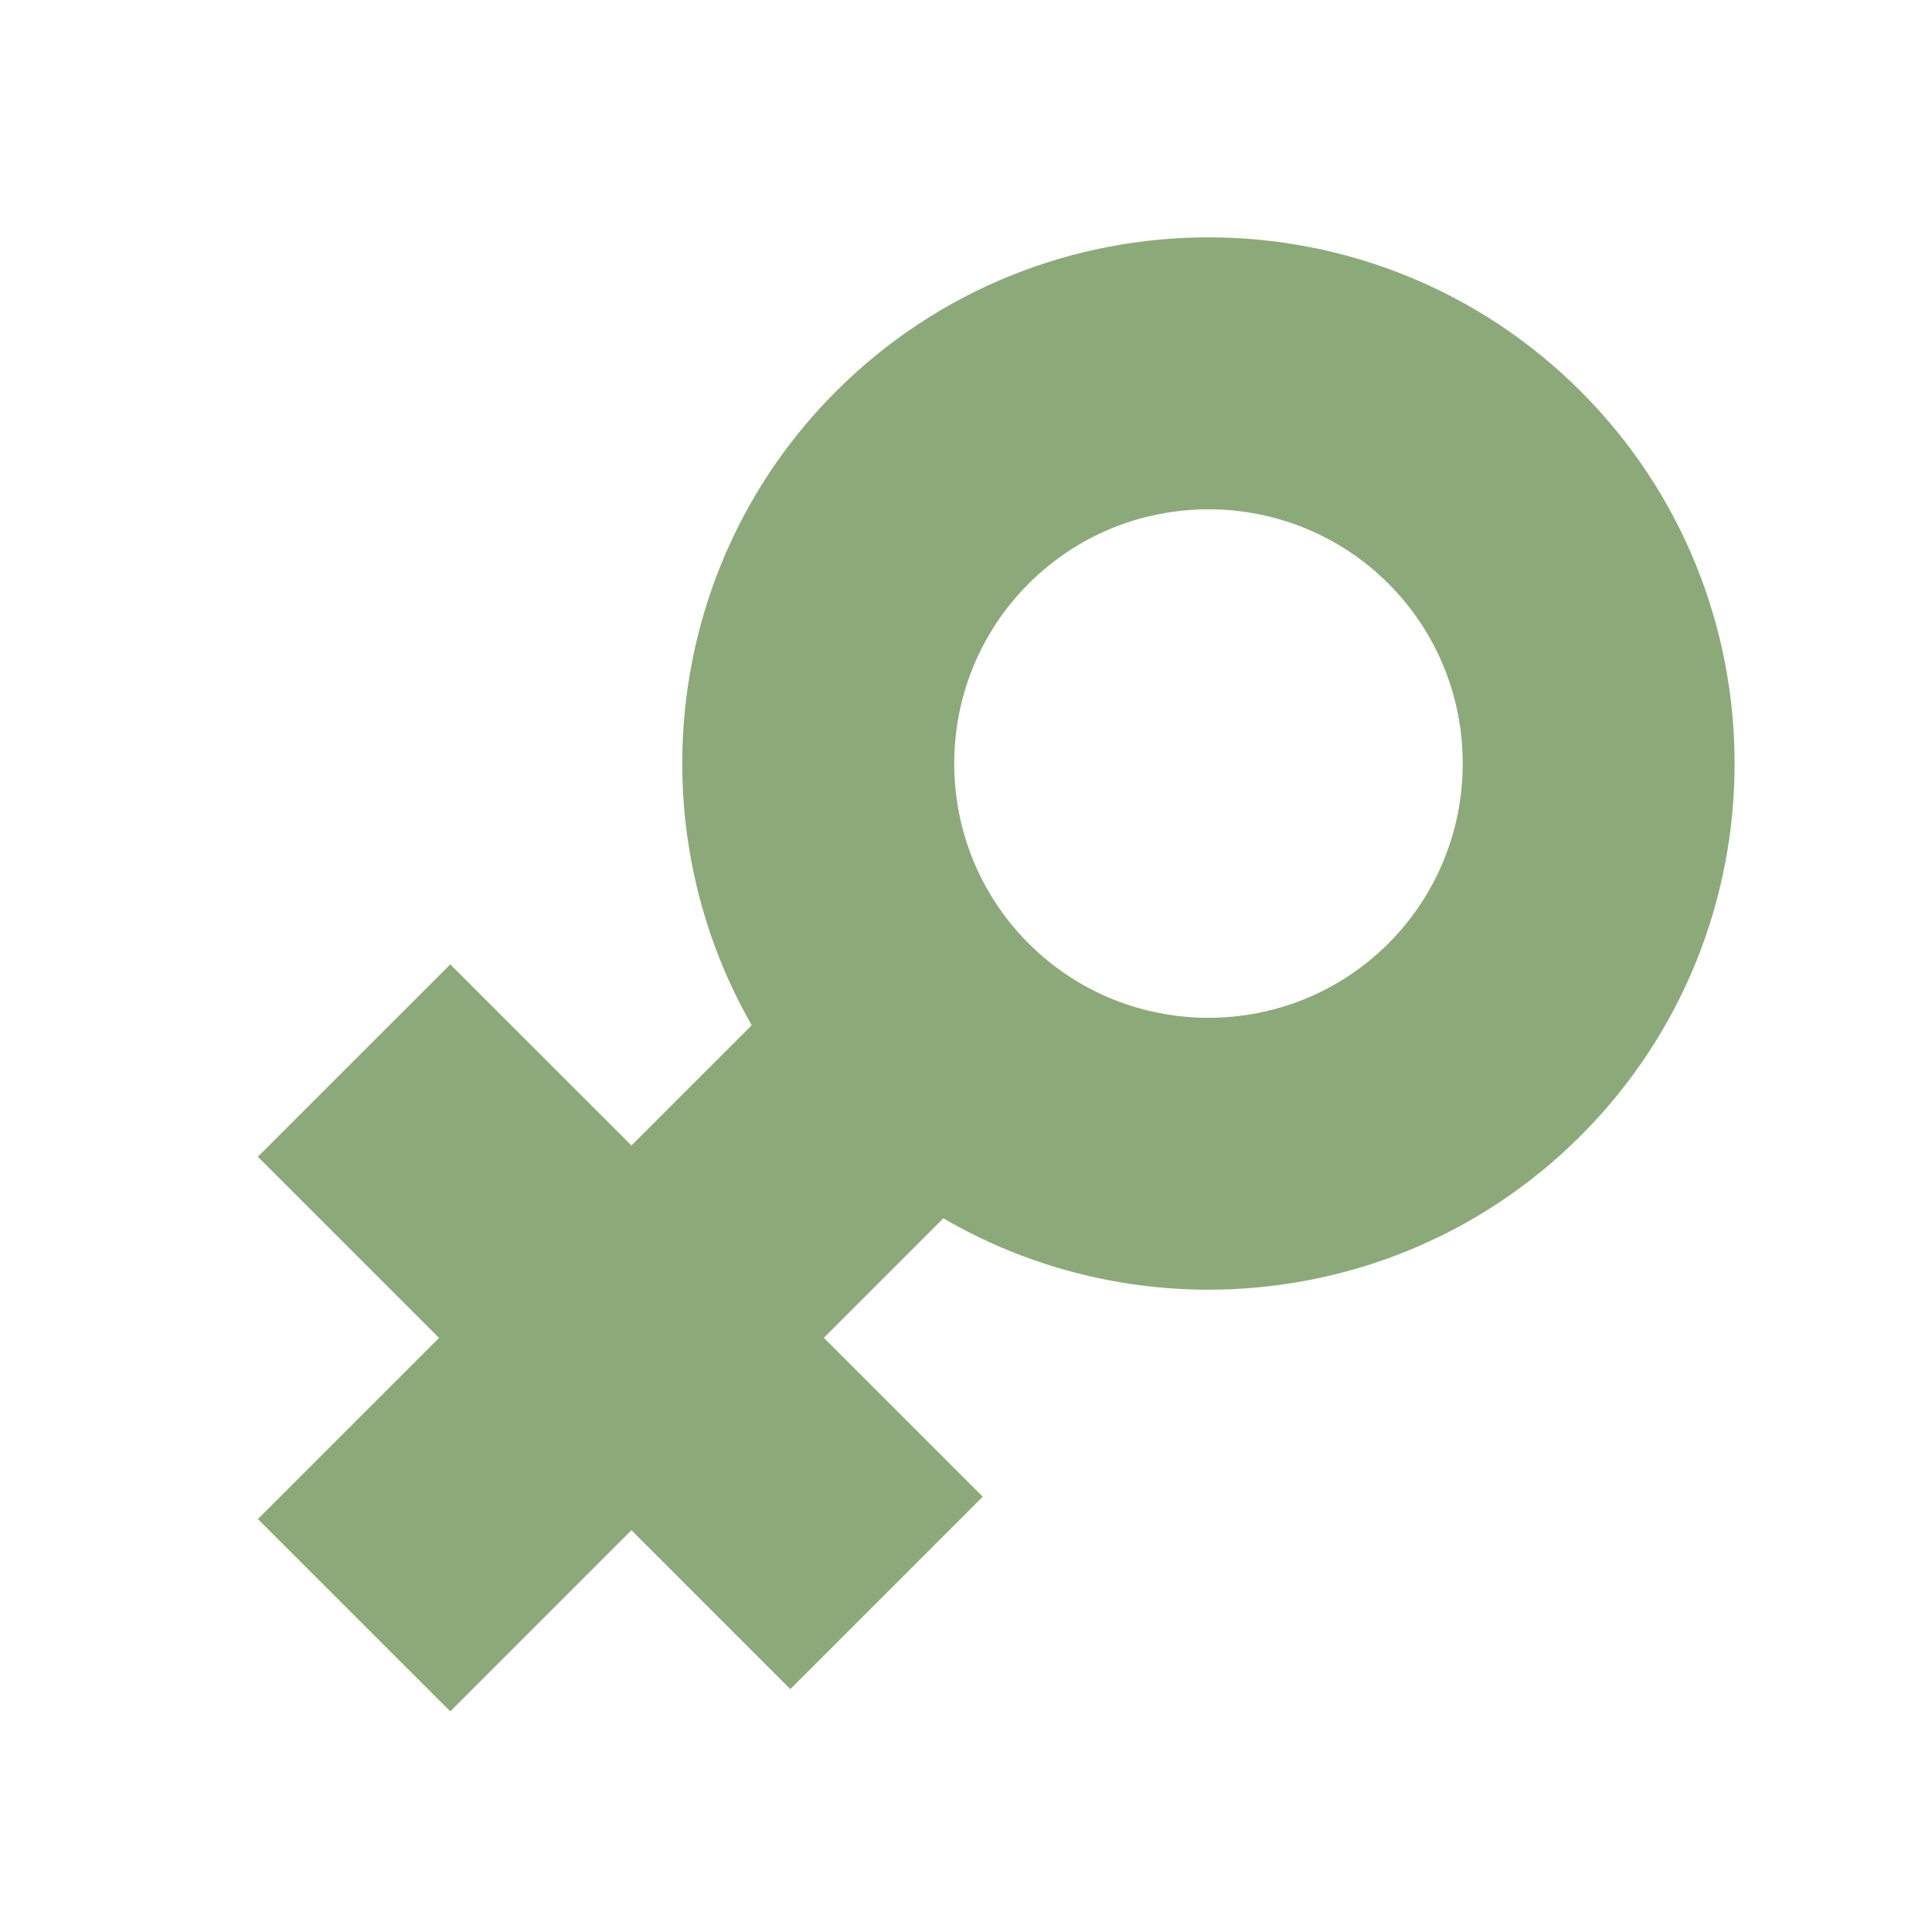 <svg width="64" height="64" viewBox="0 0 64 64" fill="none" xmlns="http://www.w3.org/2000/svg">
<g clip-path="url(#clip0_160_168)">
<path d="M52.362 12.962C45.563 6.162 34.5 6.162 27.697 12.962C22.017 18.642 21.085 27.303 24.901 33.962L20.917 37.946L14.916 31.946L8.542 38.319L14.543 44.32L8.542 50.321L14.916 56.691L20.917 50.69L26.181 55.955L32.554 49.581L27.29 44.317L31.249 40.358C33.953 41.933 36.992 42.723 40.031 42.723C44.497 42.723 48.962 41.023 52.362 37.623C59.161 30.824 59.161 19.761 52.362 12.962ZM45.992 31.253C42.707 34.537 37.359 34.537 34.074 31.253C30.789 27.968 30.789 22.62 34.074 19.335C35.718 17.691 37.875 16.871 40.034 16.871C42.191 16.871 44.351 17.691 45.995 19.335C49.276 22.62 49.276 27.965 45.992 31.253Z" fill="#8CAA79"/>
</g>
<defs>
<clipPath id="clip0_160_168">
<rect width="64" height="64" fill="white"/>
</clipPath>
</defs>
</svg>
